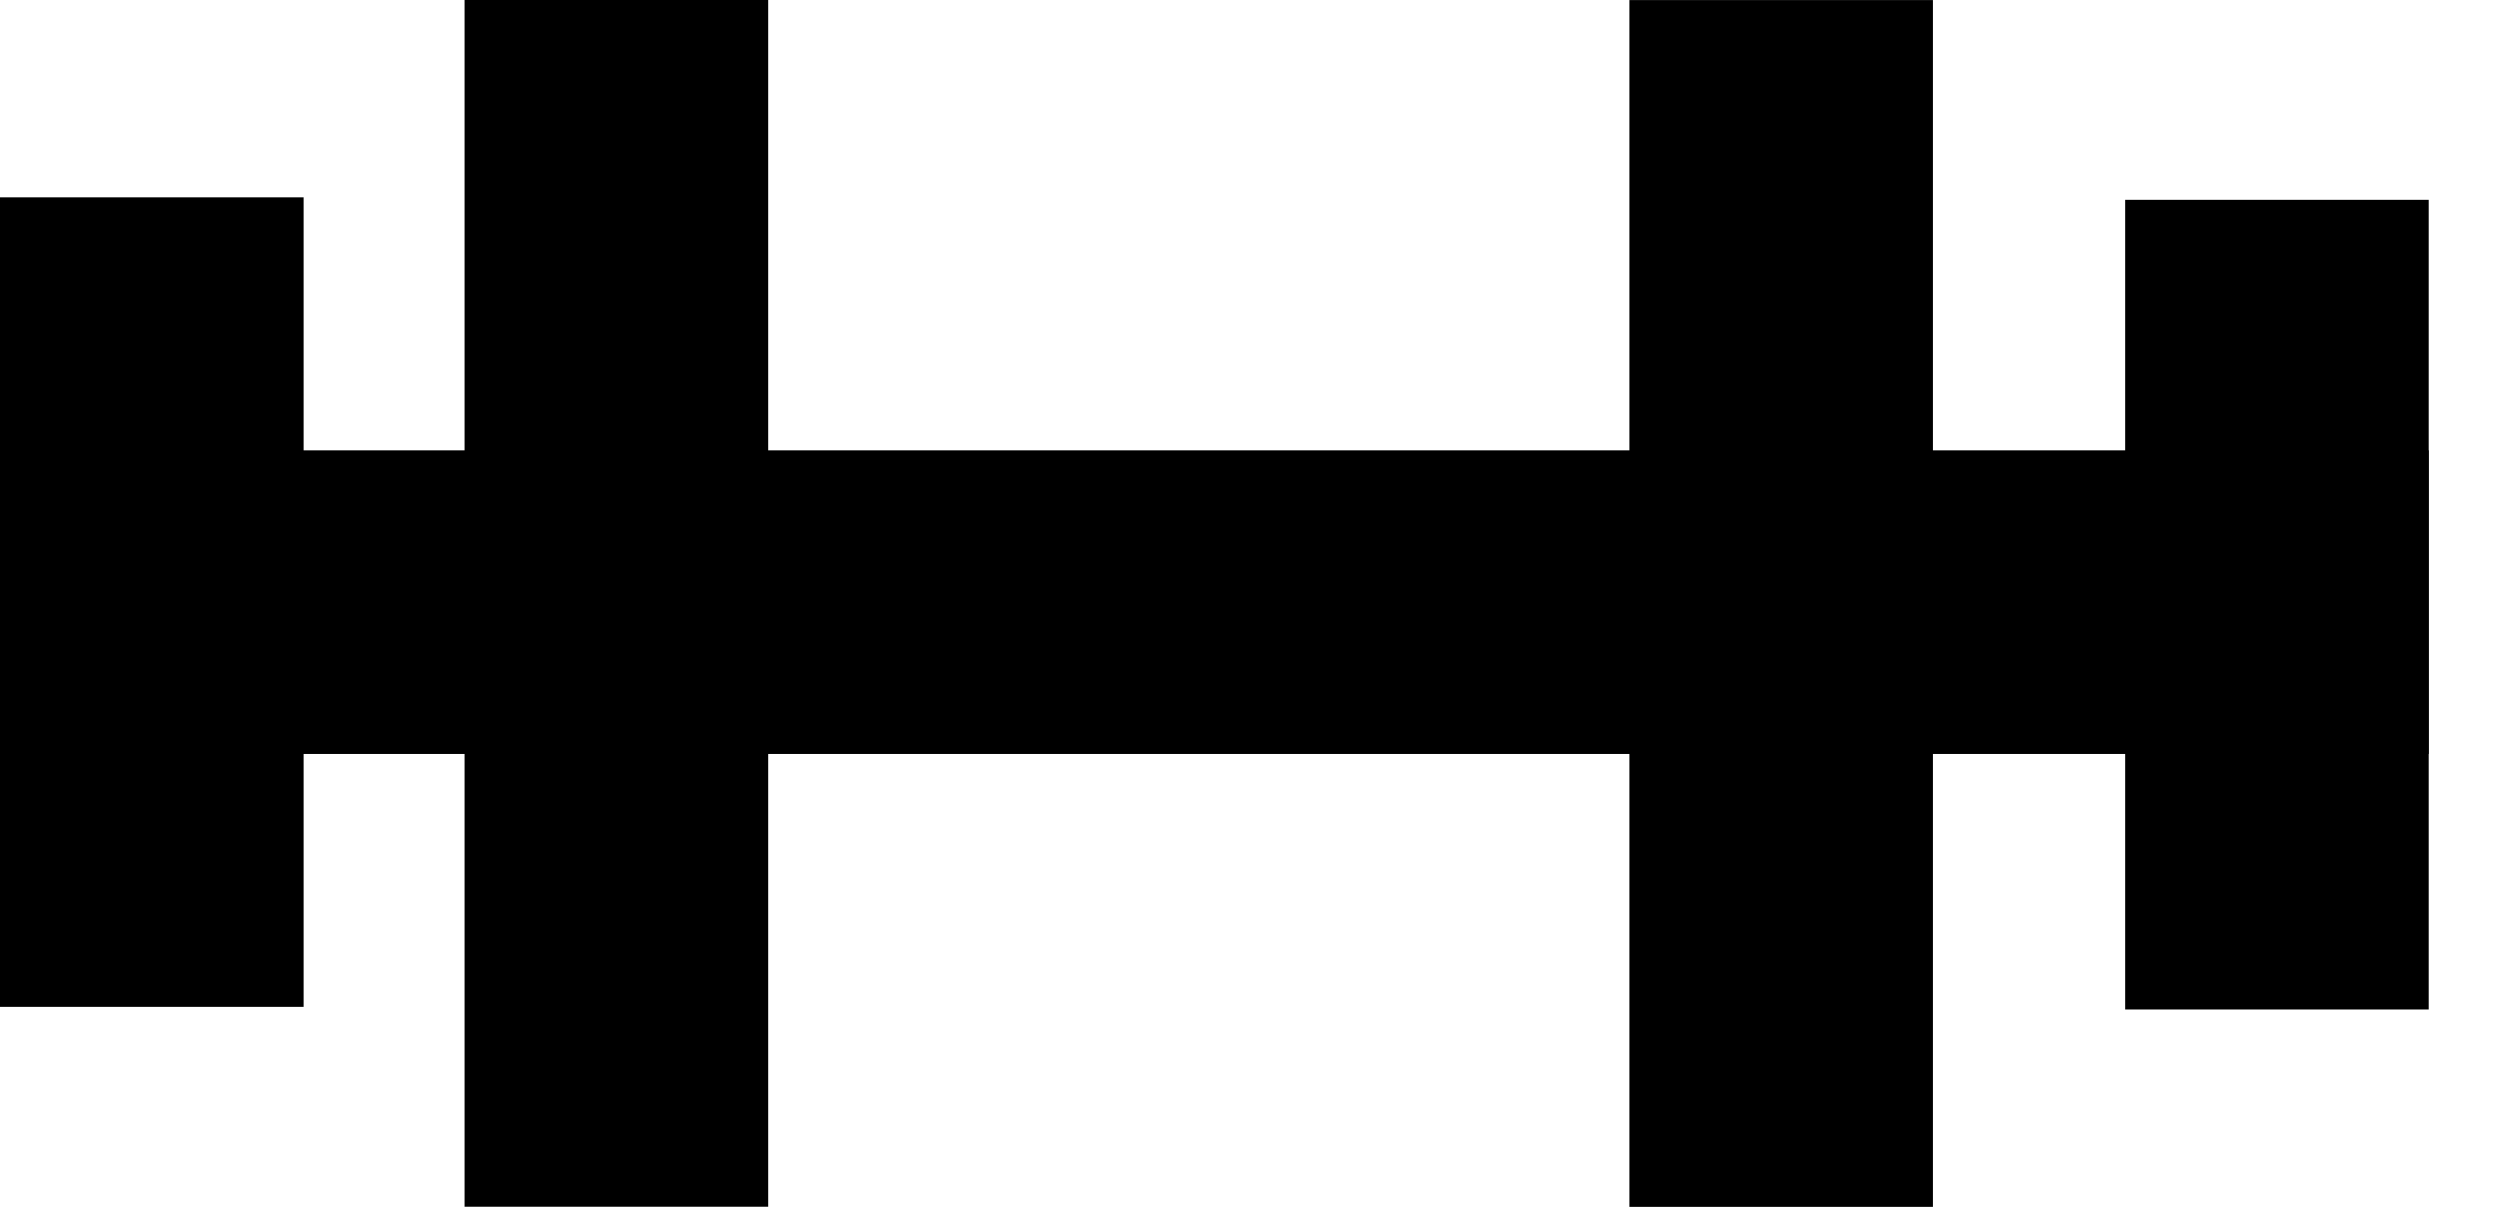 <svg width="29" height="14" viewBox="0 0 29 14" fill="none" xmlns="http://www.w3.org/2000/svg">
<path fill-rule="evenodd" clip-rule="evenodd" d="M0 5.224H28.173V8.746H0V5.224Z" fill="black"/>
<path fill-rule="evenodd" clip-rule="evenodd" d="M0 2.289H3.522V11.68H0V2.289ZM5.389 0H8.911V13.998H5.389V0Z" fill="black"/>
<path fill-rule="evenodd" clip-rule="evenodd" d="M28.173 11.71H24.652V2.318H28.173V11.71Z" fill="black"/>
<path fill-rule="evenodd" clip-rule="evenodd" d="M22.422 14H18.901V0.001H22.422V14Z" fill="black"/>
</svg>
